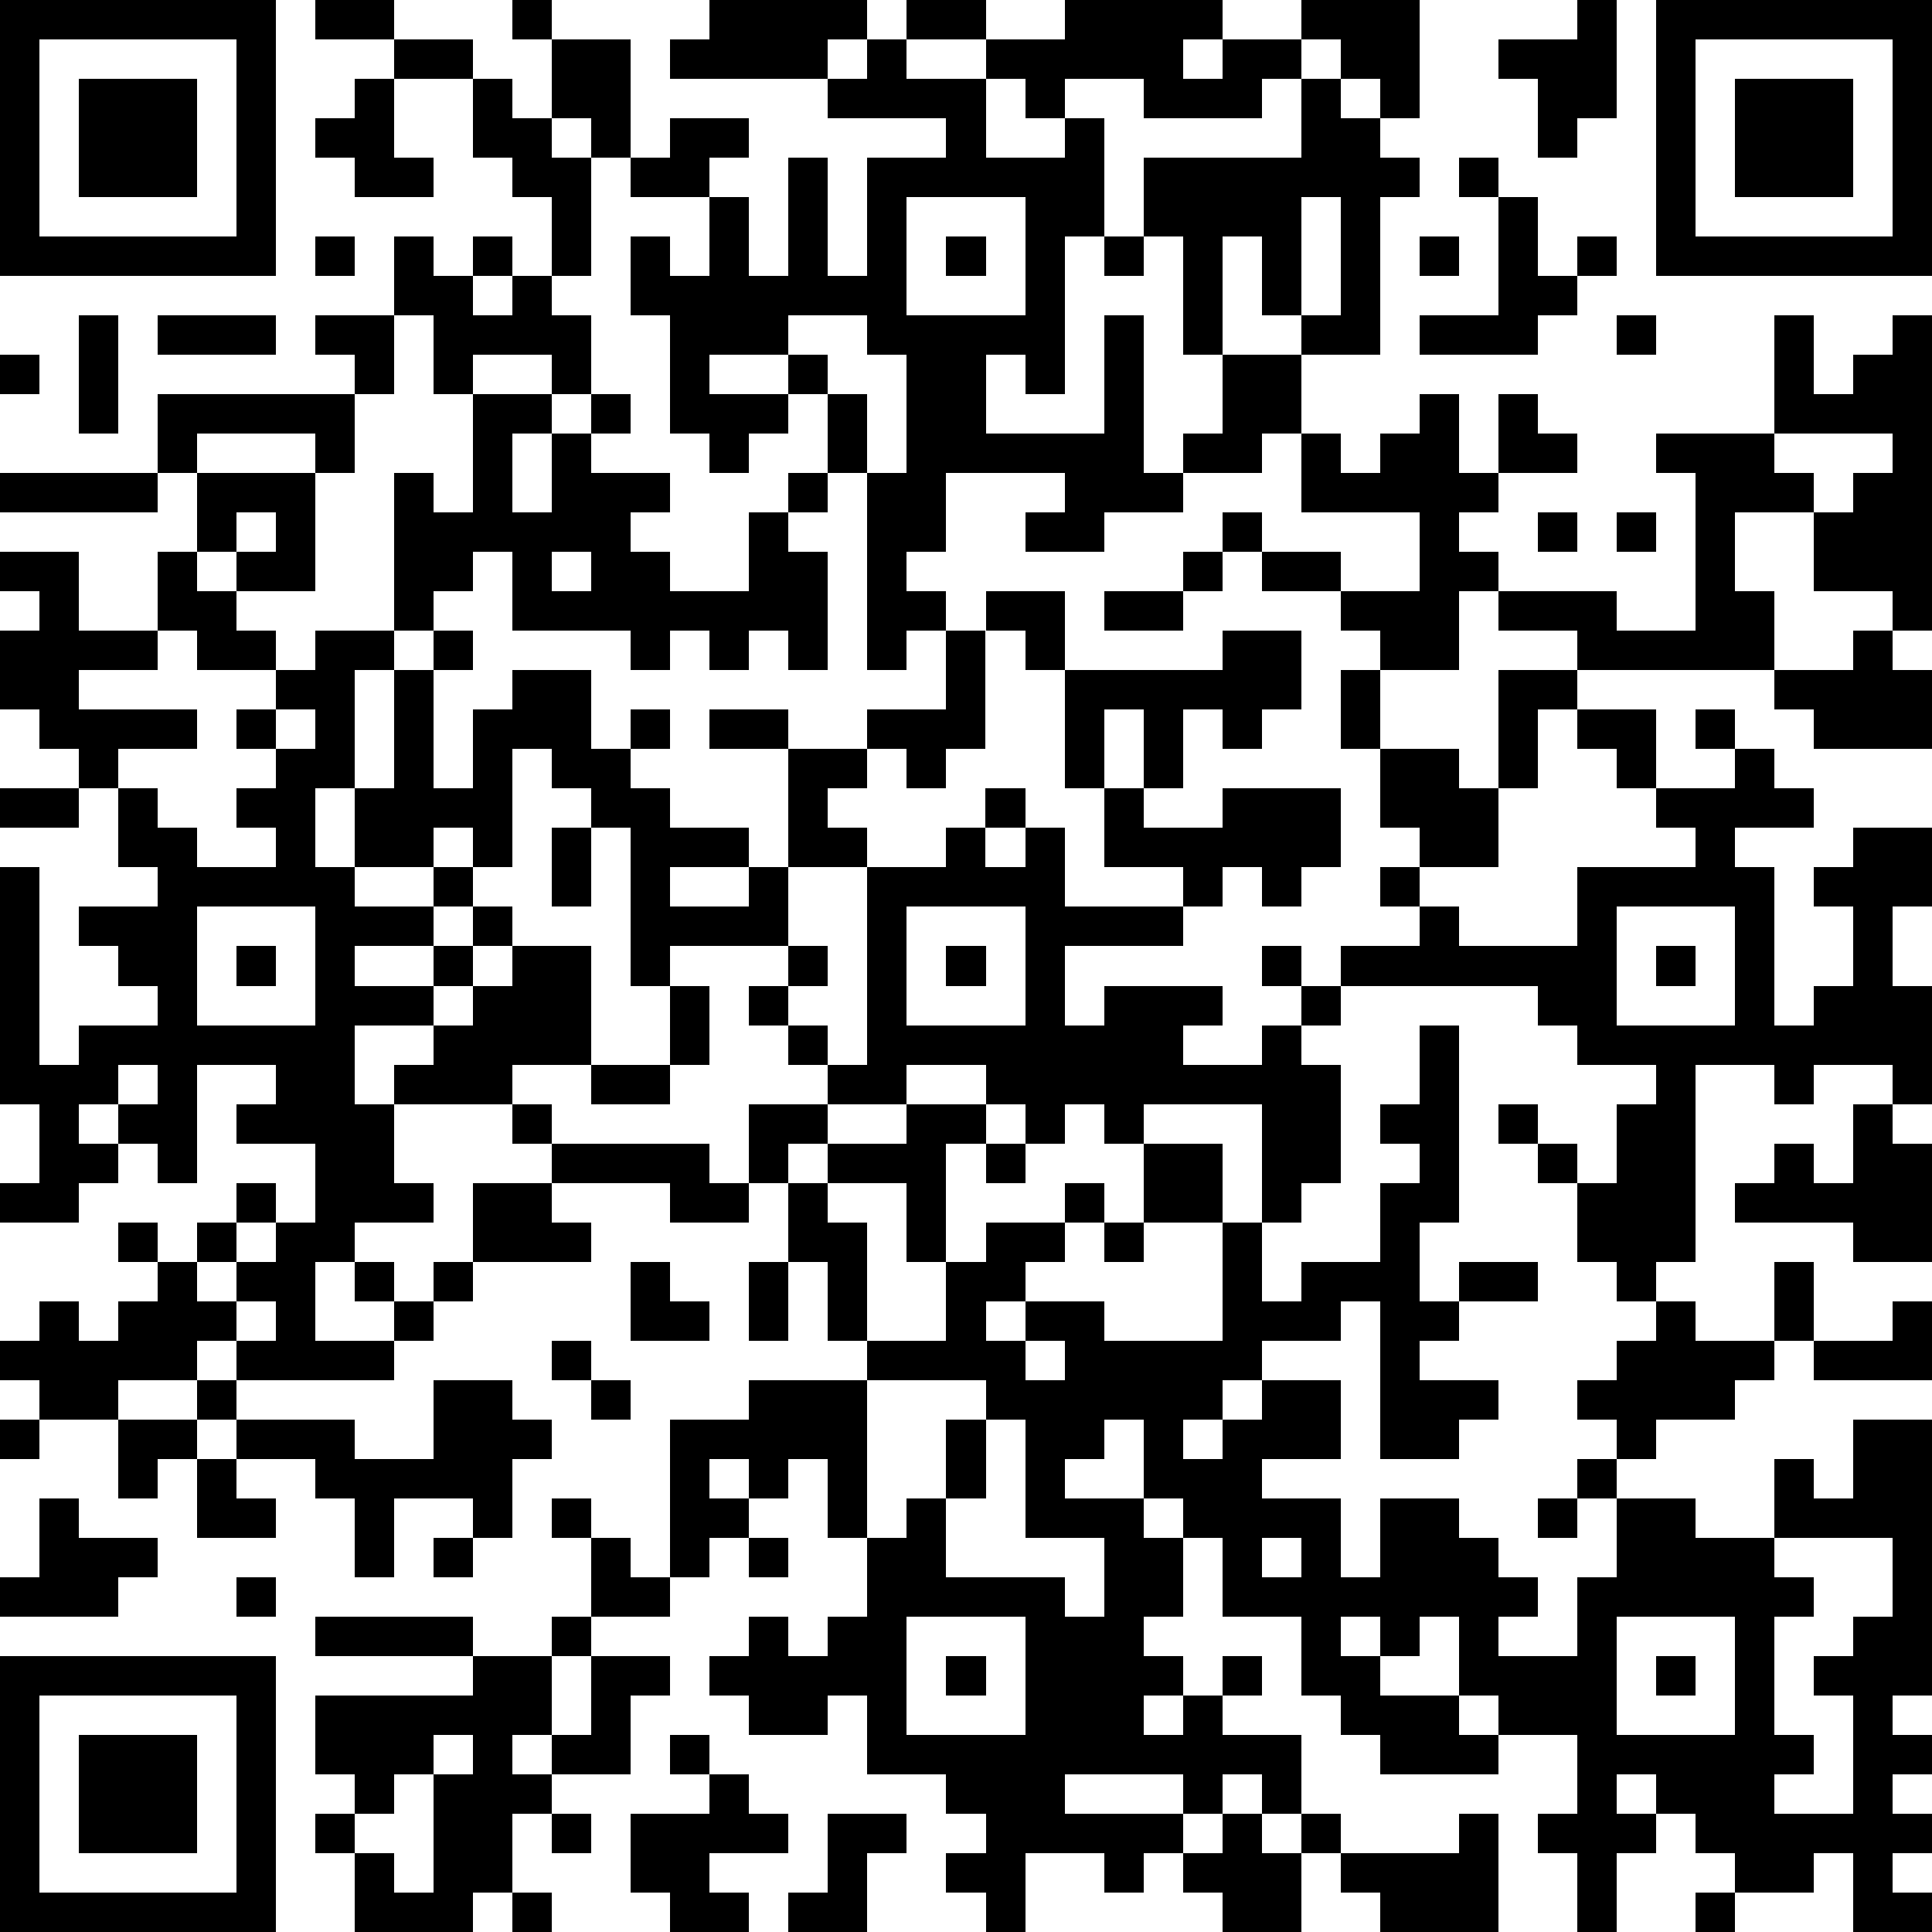 <?xml version="1.0" standalone="yes"?><svg version="1.1" xmlns="http://www.w3.org/2000/svg" xmlns:xlink="http://www.w3.org/1999/xlink" xmlns:ev="http://www.w3.org/2001/xml-events" width="196" height="196" shape-rendering="crispEdges"><path d="M0 0h7v7h-7zM8 0h2v1h-2zM13 0h1v1h-1zM18 0h4v1h-1v1h-4v-1h1zM23 0h2v1h-2zM27 0h4v1h-1v1h1v-1h2v-1h3v3h-1v-1h-1v-1h-1v1h-1v1h-3v-1h-2v1h-1v-1h-1v-1h2zM40 0h1v3h-1v1h-1v-2h-1v-1h2zM42 0h7v7h-7zM1 1v5h5v-5zM10 1h2v1h-2zM14 1h2v3h-1v-1h-1zM22 1h1v1h2v2h2v-1h1v3h-1v4h-1v-1h-1v2h3v-3h1v4h1v-1h1v-2h-1v-3h-1v-2h4v-2h1v1h1v1h1v1h-1v4h-2v-1h-1v-2h-1v3h2v2h-1v1h-2v1h-2v1h-2v-1h1v-1h-3v2h-1v1h1v1h-1v1h-1v-5h-1v-2h-1v-1h-2v1h2v1h-1v1h-1v-1h-1v-3h-1v-2h1v1h1v-2h-2v-1h1v-1h2v1h-1v1h1v2h1v-3h1v3h1v-3h2v-1h-3v-1h1zM43 1v5h5v-5zM2 2h3v3h-3zM9 2h1v2h1v1h-2v-1h-1v-1h1zM12 2h1v1h1v1h1v3h-1v-2h-1v-1h-1zM44 2h3v3h-3zM37 4h1v1h-1zM23 5v3h3v-3zM33 5v3h1v-3zM38 5h1v2h1v-1h1v1h-1v1h-1v1h-3v-1h2zM8 6h1v1h-1zM10 6h1v1h1v-1h1v1h-1v1h1v-1h1v1h1v2h-1v-1h-2v1h-1v-2h-1zM24 6h1v1h-1zM28 6h1v1h-1zM36 6h1v1h-1zM2 8h1v3h-1zM4 8h3v1h-3zM8 8h2v2h-1v-1h-1zM20 8v1h1v1h1v2h1v-3h-1v-1zM41 8h1v1h-1zM45 8h1v2h1v-1h1v-1h1v8h-1v-1h-2v-2h-2v2h1v2h-5v-1h-2v-1h-1v2h-2v-1h-1v-1h-2v-1h-1v-1h1v1h2v1h2v-2h-3v-2h1v1h1v-1h1v-1h1v2h1v-2h1v1h1v1h-2v1h-1v1h1v1h3v1h2v-4h-1v-1h3zM0 9h1v1h-1zM4 10h5v2h-1v-1h-3v1h-1zM12 10h2v1h-1v2h1v-2h1v-1h1v1h-1v1h2v1h-1v1h1v1h2v-2h1v-1h1v1h-1v1h1v3h-1v-1h-1v1h-1v-1h-1v1h-1v-1h-3v-2h-1v1h-1v1h-1v-4h1v1h1zM45 11v1h1v1h1v-1h1v-1zM0 12h4v1h-4zM5 12h3v3h-2v-1h-1zM6 13v1h1v-1zM39 13h1v1h-1zM41 13h1v1h-1zM0 14h2v2h2v-2h1v1h1v1h1v1h-2v-1h-1v1h-2v1h3v1h-2v1h-1v-1h-1v-1h-1v-2h1v-1h-1zM14 14v1h1v-1zM30 14h1v1h-1zM25 15h2v2h-1v-1h-1zM28 15h2v1h-2zM8 16h2v1h-1v3h-1v2h1v-2h1v-3h1v-1h1v1h-1v3h1v-2h1v-1h2v2h1v-1h1v1h-1v1h1v1h2v1h-2v1h2v-1h1v-3h-2v-1h2v1h2v-1h2v-2h1v3h-1v1h-1v-1h-1v1h-1v1h1v1h-2v2h-3v1h-1v-4h-1v-1h-1v-1h-1v3h-1v-1h-1v1h-2v1h2v-1h1v1h-1v1h-2v1h2v-1h1v-1h1v1h-1v1h-1v1h-2v2h1v-1h1v-1h1v-1h1v-1h2v3h-2v1h-3v2h1v1h-2v1h-1v2h2v-1h-1v-1h1v1h1v-1h1v-2h2v-1h-1v-1h1v1h4v1h1v-2h2v-1h-1v-1h-1v-1h1v-1h1v1h-1v1h1v1h1v-5h2v-1h1v-1h1v1h-1v1h1v-1h1v2h3v-1h-2v-2h-1v-3h4v-1h2v2h-1v1h-1v-1h-1v2h-1v-2h-1v2h1v1h2v-1h3v2h-1v1h-1v-1h-1v1h-1v1h-3v2h1v-1h3v1h-1v1h2v-1h1v-1h-1v-1h1v1h1v-1h2v-1h-1v-1h1v-1h-1v-2h-1v-2h1v2h2v1h1v-3h2v1h-1v2h-1v2h-2v1h1v1h3v-2h3v-1h-1v-1h-1v-1h-1v-1h2v2h2v-1h-1v-1h1v1h1v1h1v1h-2v1h1v4h1v-1h1v-2h-1v-1h1v-1h2v2h-1v2h1v3h-1v-1h-2v1h-1v-1h-2v5h-1v1h-1v-1h-1v-2h-1v-1h-1v-1h1v1h1v1h1v-2h1v-1h-2v-1h-1v-1h-5v1h-1v1h1v3h-1v1h-1v-3h-3v1h-1v-1h-1v1h-1v-1h-1v-1h-2v1h-2v1h-1v1h-1v1h-2v-1h-3v1h1v1h-3v1h-1v1h-1v1h-4v-1h-1v1h-2v1h-2v-1h-1v-1h1v-1h1v1h1v-1h1v-1h-1v-1h1v1h1v-1h1v-1h1v1h-1v1h-1v1h1v-1h1v-1h1v-2h-2v-1h1v-1h-2v3h-1v-1h-1v-1h-1v1h1v1h-1v1h-2v-1h1v-2h-1v-6h1v5h1v-1h2v-1h-1v-1h-1v-1h2v-1h-1v-2h1v1h1v1h2v-1h-1v-1h1v-1h-1v-1h1v-1h1zM47 16h1v1h1v2h-3v-1h-1v-1h2zM7 18v1h1v-1zM0 20h2v1h-2zM14 21h1v2h-1zM5 23v3h3v-3zM23 23v3h3v-3zM41 23v3h3v-3zM6 24h1v1h-1zM24 24h1v1h-1zM42 24h1v1h-1zM17 25h1v2h-1zM36 26h1v5h-1v2h1v-1h2v1h-2v1h-1v1h2v1h-1v1h-2v-4h-1v1h-2v1h-1v1h-1v1h1v-1h1v-1h2v2h-2v1h2v2h1v-2h2v1h1v1h1v1h-1v1h2v-2h1v-2h-1v-1h1v-1h-1v-1h1v-1h1v-1h1v1h2v-2h1v2h-1v1h-1v1h-2v1h-1v1h2v1h2v-2h1v1h1v-2h2v7h-1v1h1v1h-1v1h1v1h-1v1h1v1h-2v-2h-1v1h-2v-1h-1v-1h-1v-1h-1v1h1v1h-1v2h-1v-2h-1v-1h1v-2h-2v-1h-1v-2h-1v1h-1v-1h-1v1h1v1h2v1h1v1h-3v-1h-1v-1h-1v-2h-2v-2h-1v-1h-1v-2h-1v1h-1v1h2v1h1v2h-1v1h1v1h-1v1h1v-1h1v-1h1v1h-1v1h2v2h-1v-1h-1v1h-1v-1h-3v1h3v1h-1v1h-1v-1h-2v2h-1v-1h-1v-1h1v-1h-1v-1h-2v-2h-1v1h-2v-1h-1v-1h1v-1h1v1h1v-1h1v-2h-1v-2h-1v1h-1v-1h-1v1h1v1h-1v1h-1v-4h2v-1h3v-1h-1v-2h-1v-2h1v-1h2v-1h2v1h-1v3h-1v-2h-2v1h1v3h2v-2h1v-1h2v-1h1v1h-1v1h-1v1h-1v1h1v-1h2v1h3v-3h-2v-2h2v2h1v2h1v-1h2v-2h1v-1h-1v-1h1zM3 27v1h1v-1zM15 27h2v1h-2zM47 28h1v1h1v3h-2v-1h-3v-1h1v-1h1v1h1zM25 29h1v1h-1zM28 31h1v1h-1zM16 32h1v1h1v1h-2zM19 32h1v2h-1zM6 33v1h1v-1zM48 33h1v2h-3v-1h2zM14 34h1v1h-1zM26 34v1h1v-1zM5 35h1v1h-1zM11 35h2v1h1v1h-1v2h-1v-1h-2v2h-1v-2h-1v-1h-2v-1h3v1h2zM15 35h1v1h-1zM22 35v4h1v-1h1v-2h1v-1zM0 36h1v1h-1zM3 36h2v1h-1v1h-1zM25 36v2h-1v2h3v1h1v-2h-2v-3zM5 37h1v1h1v1h-2zM1 38h1v1h2v1h-1v1h-3v-1h1zM14 38h1v1h-1zM39 38h1v1h-1zM11 39h1v1h-1zM15 39h1v1h1v1h-2zM19 39h1v1h-1zM32 39v1h1v-1zM45 39v1h1v1h-1v3h1v1h-1v1h2v-3h-1v-1h1v-1h1v-2zM6 40h1v1h-1zM8 41h4v1h-4zM14 41h1v1h-1zM23 41v3h3v-3zM41 41v3h3v-3zM0 42h7v7h-7zM12 42h2v2h-1v1h1v-1h1v-2h2v1h-1v2h-2v1h-1v2h-1v1h-3v-2h-1v-1h1v-1h-1v-2h4zM24 42h1v1h-1zM42 42h1v1h-1zM1 43v5h5v-5zM2 44h3v3h-3zM11 44v1h-1v1h-1v1h1v1h1v-3h1v-1zM17 44h1v1h-1zM18 45h1v1h1v1h-2v1h1v1h-2v-1h-1v-2h2zM14 46h1v1h-1zM21 46h2v1h-1v2h-2v-1h1zM31 46h1v1h1v-1h1v1h-1v2h-2v-1h-1v-1h1zM37 46h1v3h-3v-1h-1v-1h3zM13 48h1v1h-1zM43 48h1v1h-1z" style="fill:#000" transform="translate(0,0) scale(4)"/></svg>